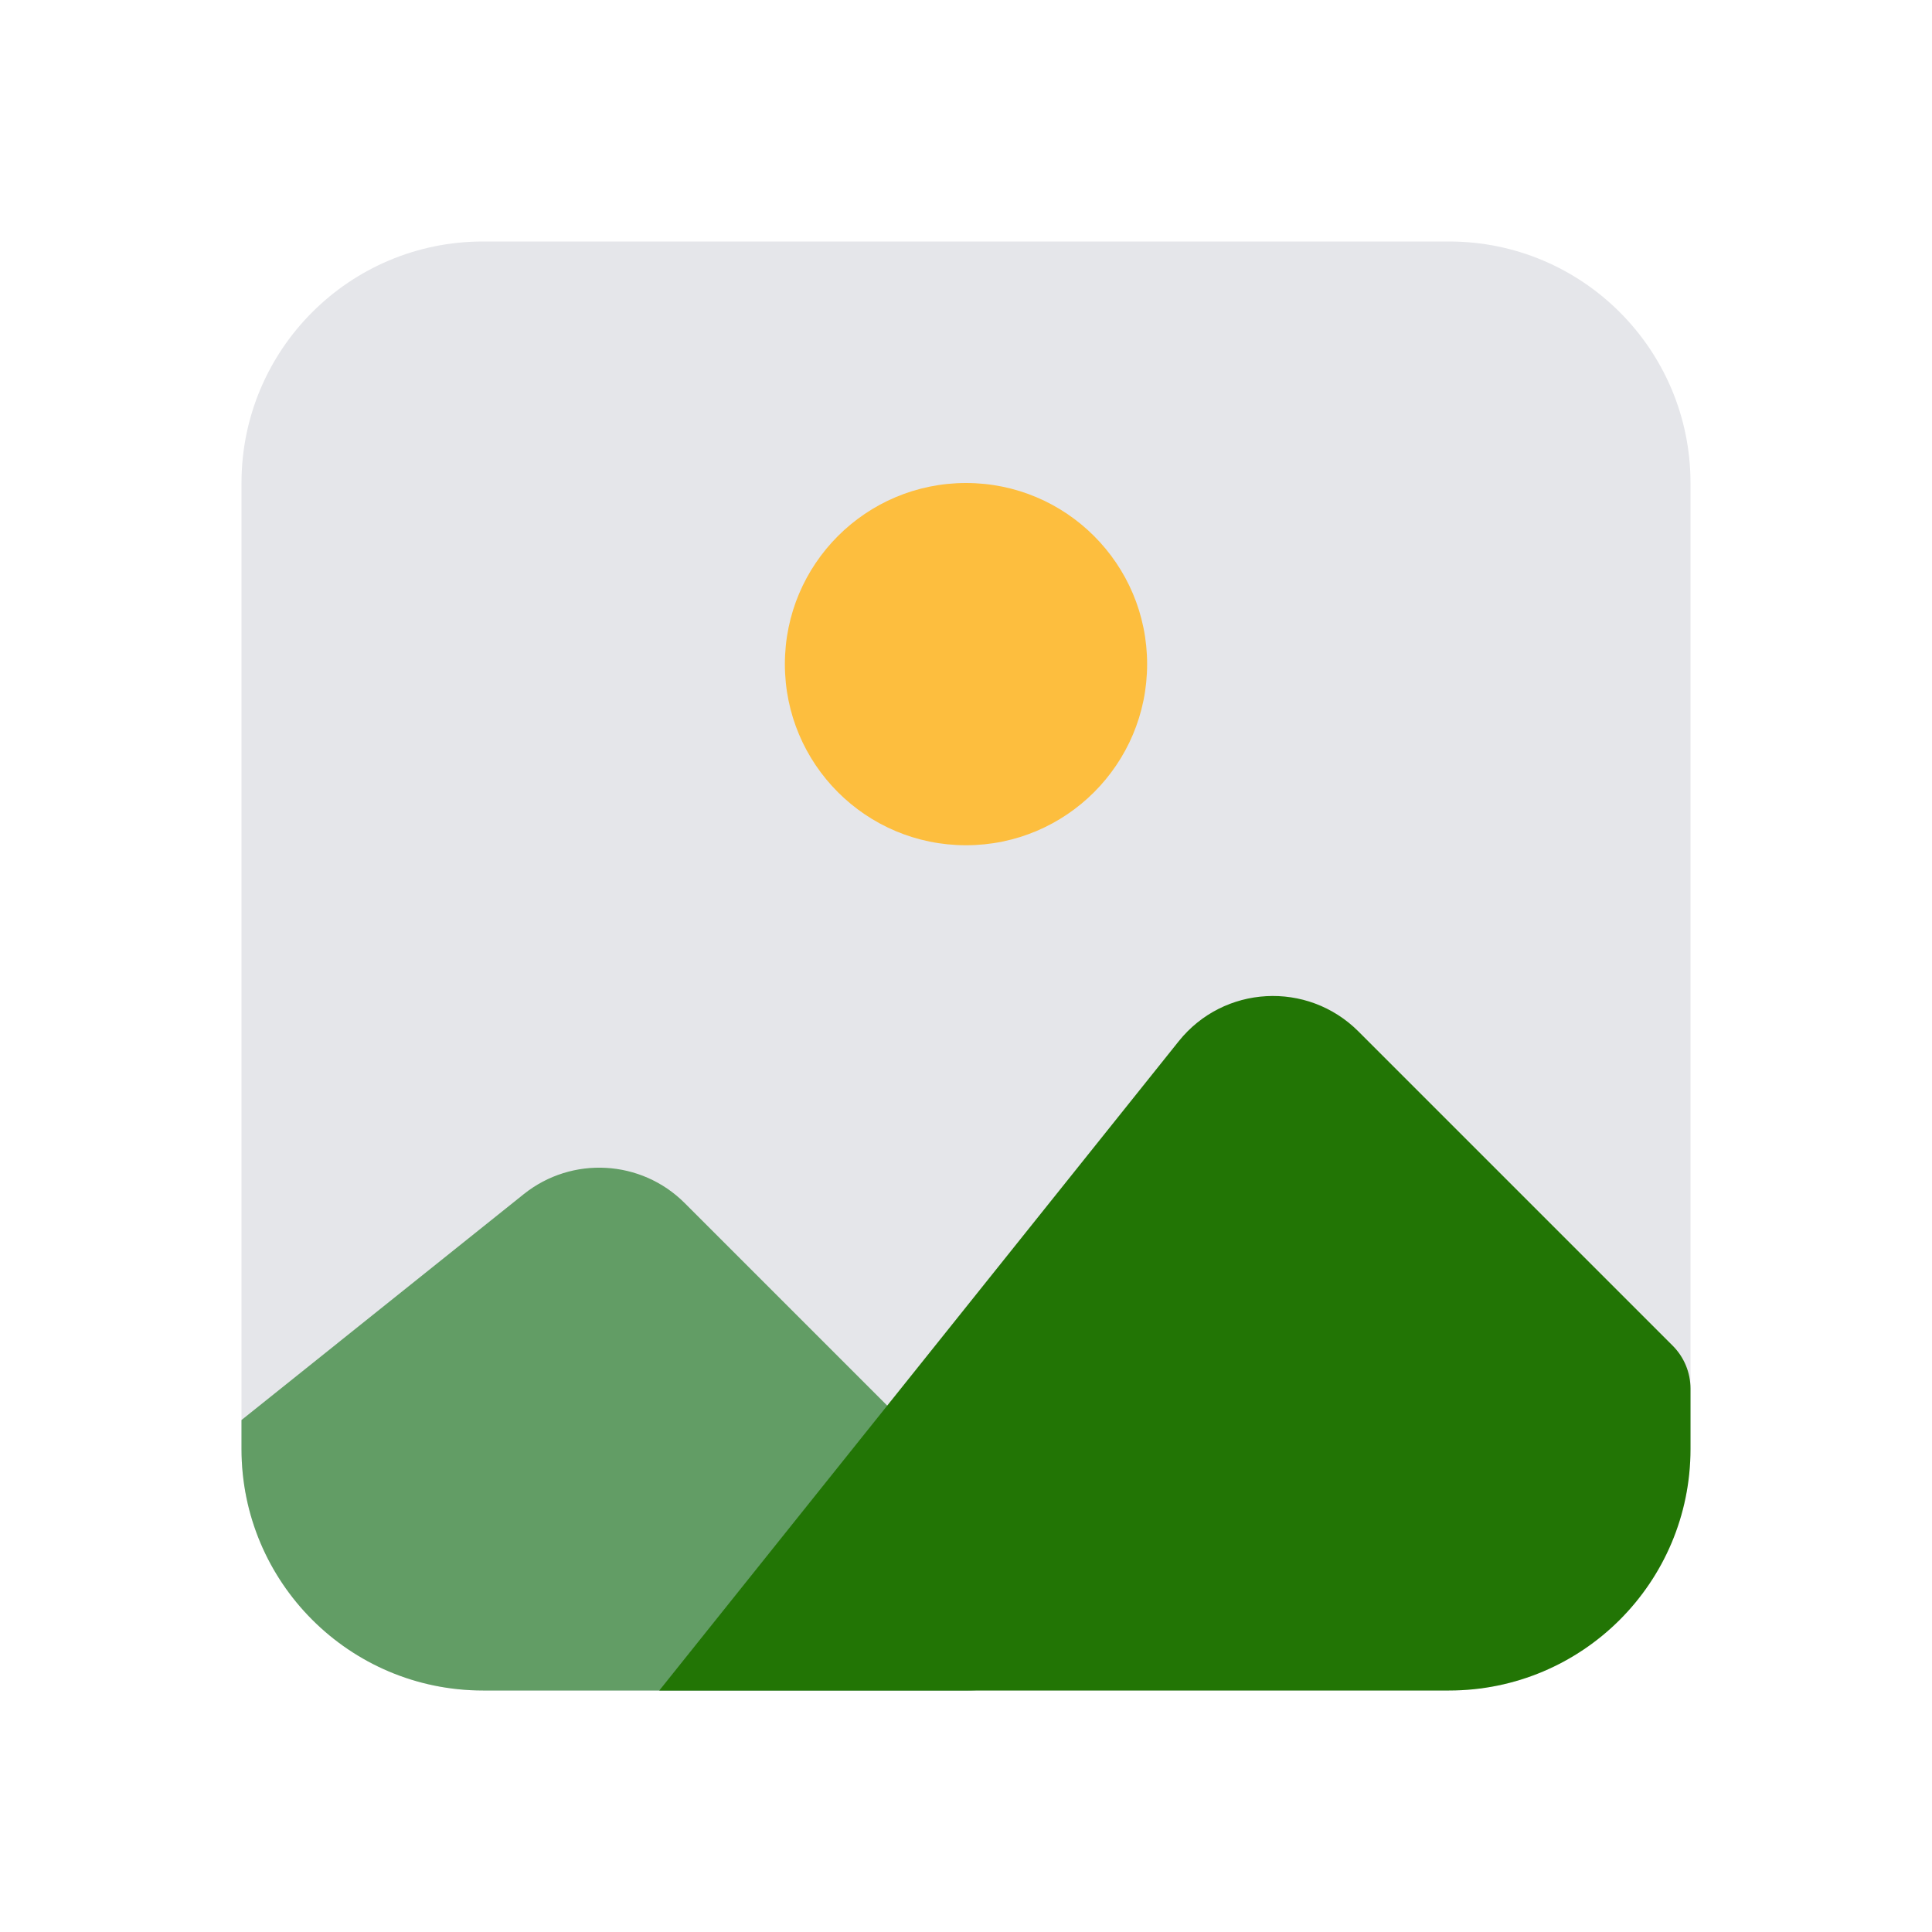 <svg width="16" height="16" viewBox="0 0 16 16" fill="none" xmlns="http://www.w3.org/2000/svg">
<path d="M2 4C2 2.895 2.895 2 4 2H12C13.105 2 14 2.895 14 4V12C14 13.105 13.105 14 12 14H4C2.895 14 2 13.105 2 12V4Z" fill="#E5E6EA"/>
<path fill-rule="evenodd" clip-rule="evenodd" d="M4.338 9.889C4.736 9.571 5.31 9.603 5.67 9.963L8.512 12.805C8.953 13.246 8.641 14 8.017 14H4C2.895 14 2 13.104 2 12V11.76L4.338 9.889Z" fill="#629D65"/>
<circle cx="8" cy="5.5" r="1.5" fill="#FDBE3E"/>
<path fill-rule="evenodd" clip-rule="evenodd" d="M9.761 8.624C10.133 8.158 10.827 8.12 11.249 8.541L13.854 11.146C13.947 11.24 14 11.367 14 11.5V12C14 13.105 13.105 14 12 14H5.46L9.761 8.624Z" fill="#227505"/>
</svg>
